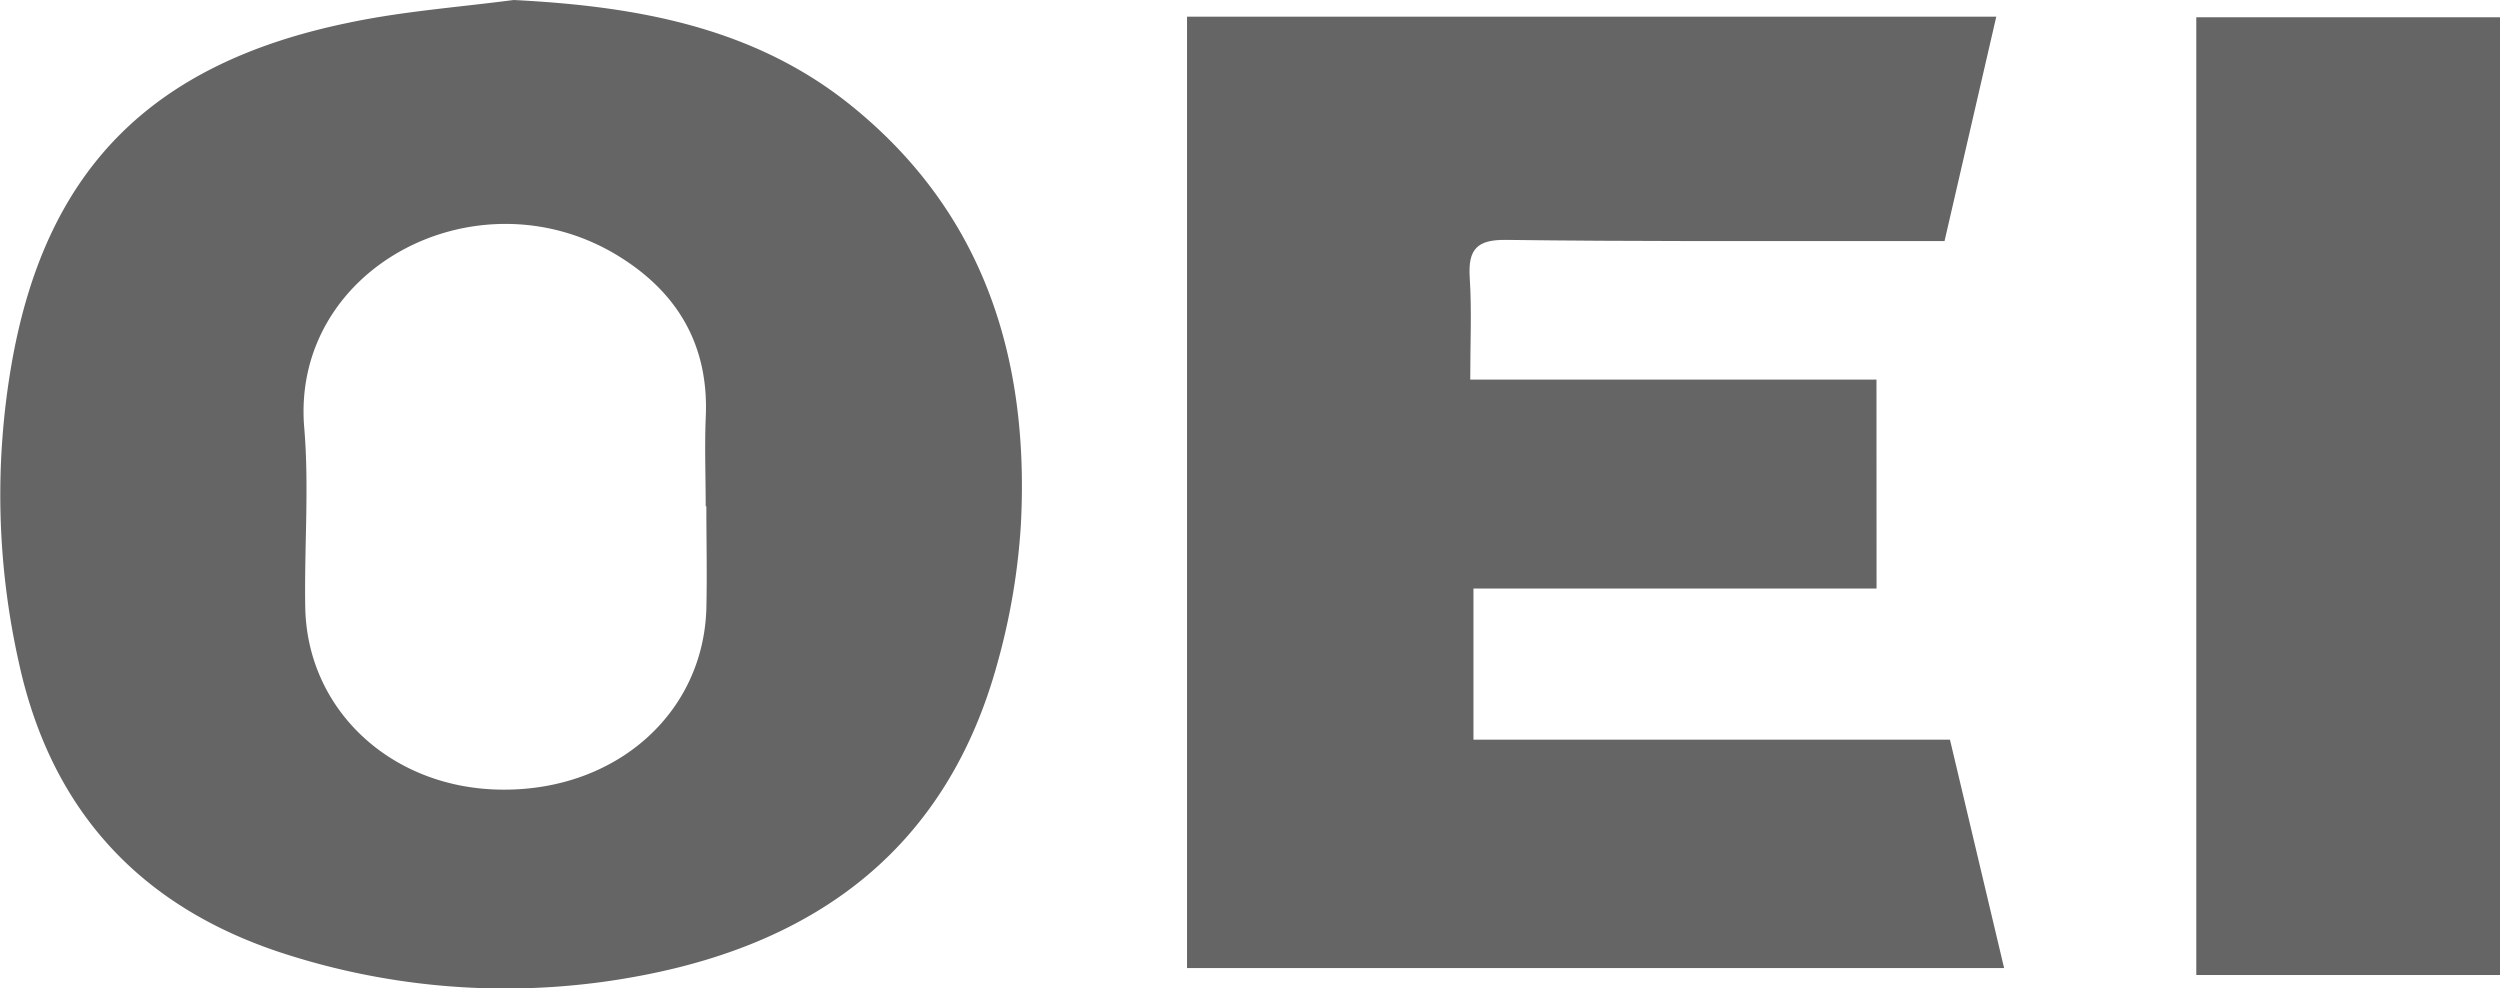 <svg xmlns="http://www.w3.org/2000/svg" id="Layer_1" data-name="Layer 1" viewBox="0 0 341.61 135.06"><defs><style>.cls-1{fill:#656565;}</style></defs><path class="cls-1" d="M92.41,27.45c16.75.85,32.8,3.68,46.11,14.42,18.23,14.7,24.41,34.74,23.19,57.39a90.45,90.45,0,0,1-3.16,18.67c-6.79,25-24.22,38.21-48.83,42.85A98.34,98.34,0,0,1,61.8,158c-20-6.22-32.52-19.45-37-40a104.69,104.69,0,0,1-.93-41.2c4.68-26.17,19-40.66,45.87-46.22C77.16,29,84.84,28.44,92.41,27.45Zm26.33,69.18h-.09c0-4-.16-8,0-12C119.17,74.39,114.58,67,106,62c-19.08-11-44,2.24-42.21,23.87.69,8.11,0,16.32.14,24.48.21,14.18,11.89,24.95,27,25,15.52.09,27.41-10.45,27.81-24.77C118.85,106,118.74,101.3,118.74,96.63Z" transform="translate(-22.22 -27.45)"></path><path class="cls-1" d="M278.64,107.87H223.56v20.65h65.11c2.5,10.53,4.89,20.63,7.4,31.21H184.42v-130H295c-2.32,10-4.62,20-7.07,30.66h-8.4c-17.16,0-34.32.06-51.48-.16-4-.06-5.25,1.27-5,5.15.29,4.44.07,8.91.07,13.94h55.51Z" transform="translate(-22.22 -27.45)"></path><path class="cls-1" d="M322.33,160.68V29.81h41.5V160.68Z" transform="translate(-22.22 -27.45)"></path></svg>